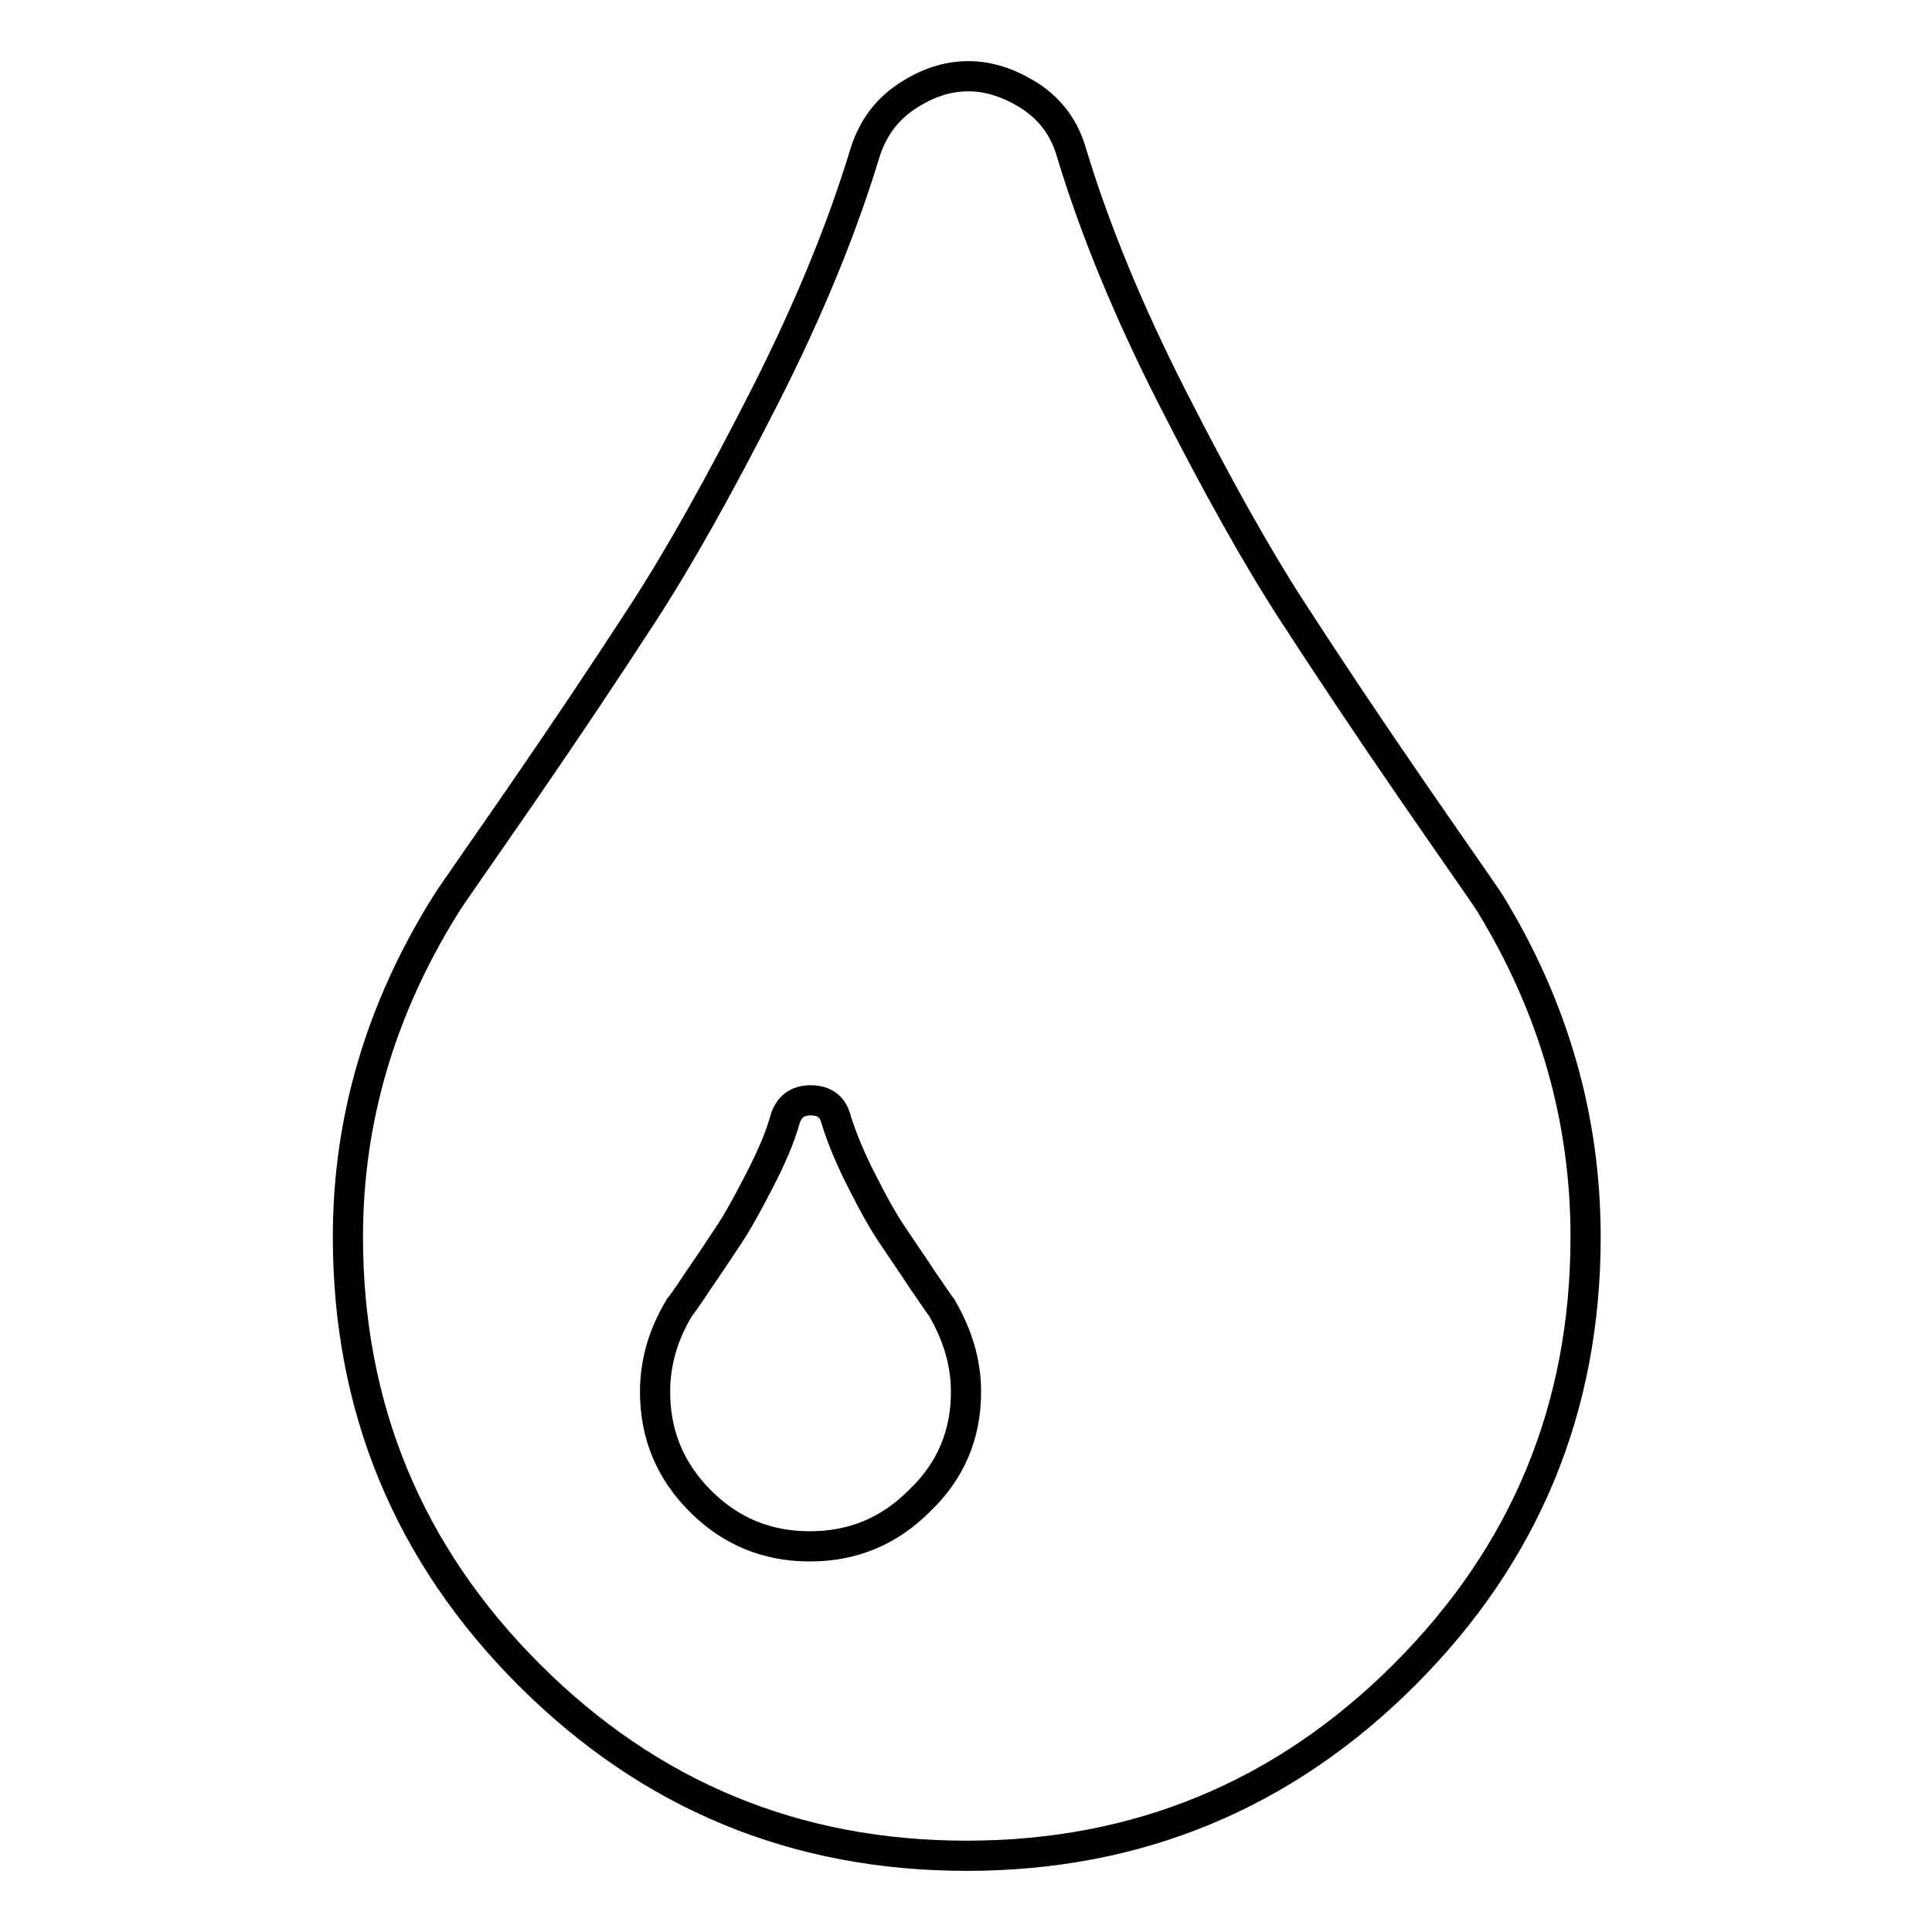 <?xml version="1.0" encoding="utf-8"?>
<!-- Svg Vector Icons : http://www.onlinewebfonts.com/icon -->
<!DOCTYPE svg PUBLIC "-//W3C//DTD SVG 1.1//EN" "http://www.w3.org/Graphics/SVG/1.1/DTD/svg11.dtd">
<svg version="1.1" xmlns="http://www.w3.org/2000/svg" xmlns:xlink="http://www.w3.org/1999/xlink" x="0px" y="0px" viewBox="0 0 256 256" enable-background="new 0 0 256 256" xml:space="preserve">
<g> <path stroke-width="4" fill-opacity="0" stroke="#000000"  d="M128,184.4c0-3.8-1.1-7.5-3.2-11.1c-0.1-0.1-0.9-1.3-2.5-3.6c-1.5-2.3-2.9-4.3-4.1-6.1s-2.5-4.1-4-7.1 c-1.5-2.9-2.6-5.6-3.4-8.1c-0.4-1.7-1.5-2.6-3.4-2.6c-1.8,0-2.9,0.9-3.4,2.6c-0.7,2.5-1.9,5.2-3.4,8.1c-1.5,2.9-2.8,5.3-4,7.1 c-1.2,1.8-2.5,3.8-4.1,6.1c-1.5,2.3-2.4,3.5-2.5,3.6c-2.1,3.5-3.2,7.2-3.2,11.1c0,5.7,2,10.5,6,14.5c4,4,8.8,6,14.5,6 s10.5-2,14.5-6C126,194.9,128,190.1,128,184.4z M210.1,163.9c0,22.7-8,42-24,58c-16,16-35.4,24-58,24c-22.7,0-42-8-58-24 c-16-16-24-35.4-24-58c0-15.5,4.3-30.2,13-44.1c0.6-1,4-5.8,10-14.5c6-8.7,11.4-16.8,16.2-24.2c4.8-7.4,10.1-16.9,16-28.5 c5.9-11.6,10.3-22.4,13.3-32.3c1-3.2,2.8-5.7,5.5-7.5c2.7-1.8,5.4-2.7,8.2-2.7c2.8,0,5.5,0.9,8.3,2.7c2.7,1.8,4.5,4.3,5.4,7.5 c3,9.9,7.4,20.7,13.3,32.3c5.9,11.6,11.2,21.1,16,28.5c4.8,7.4,10.2,15.5,16.2,24.2c6,8.7,9.4,13.5,10,14.5 C205.8,133.4,210.1,148.1,210.1,163.9z"/></g>
</svg>
